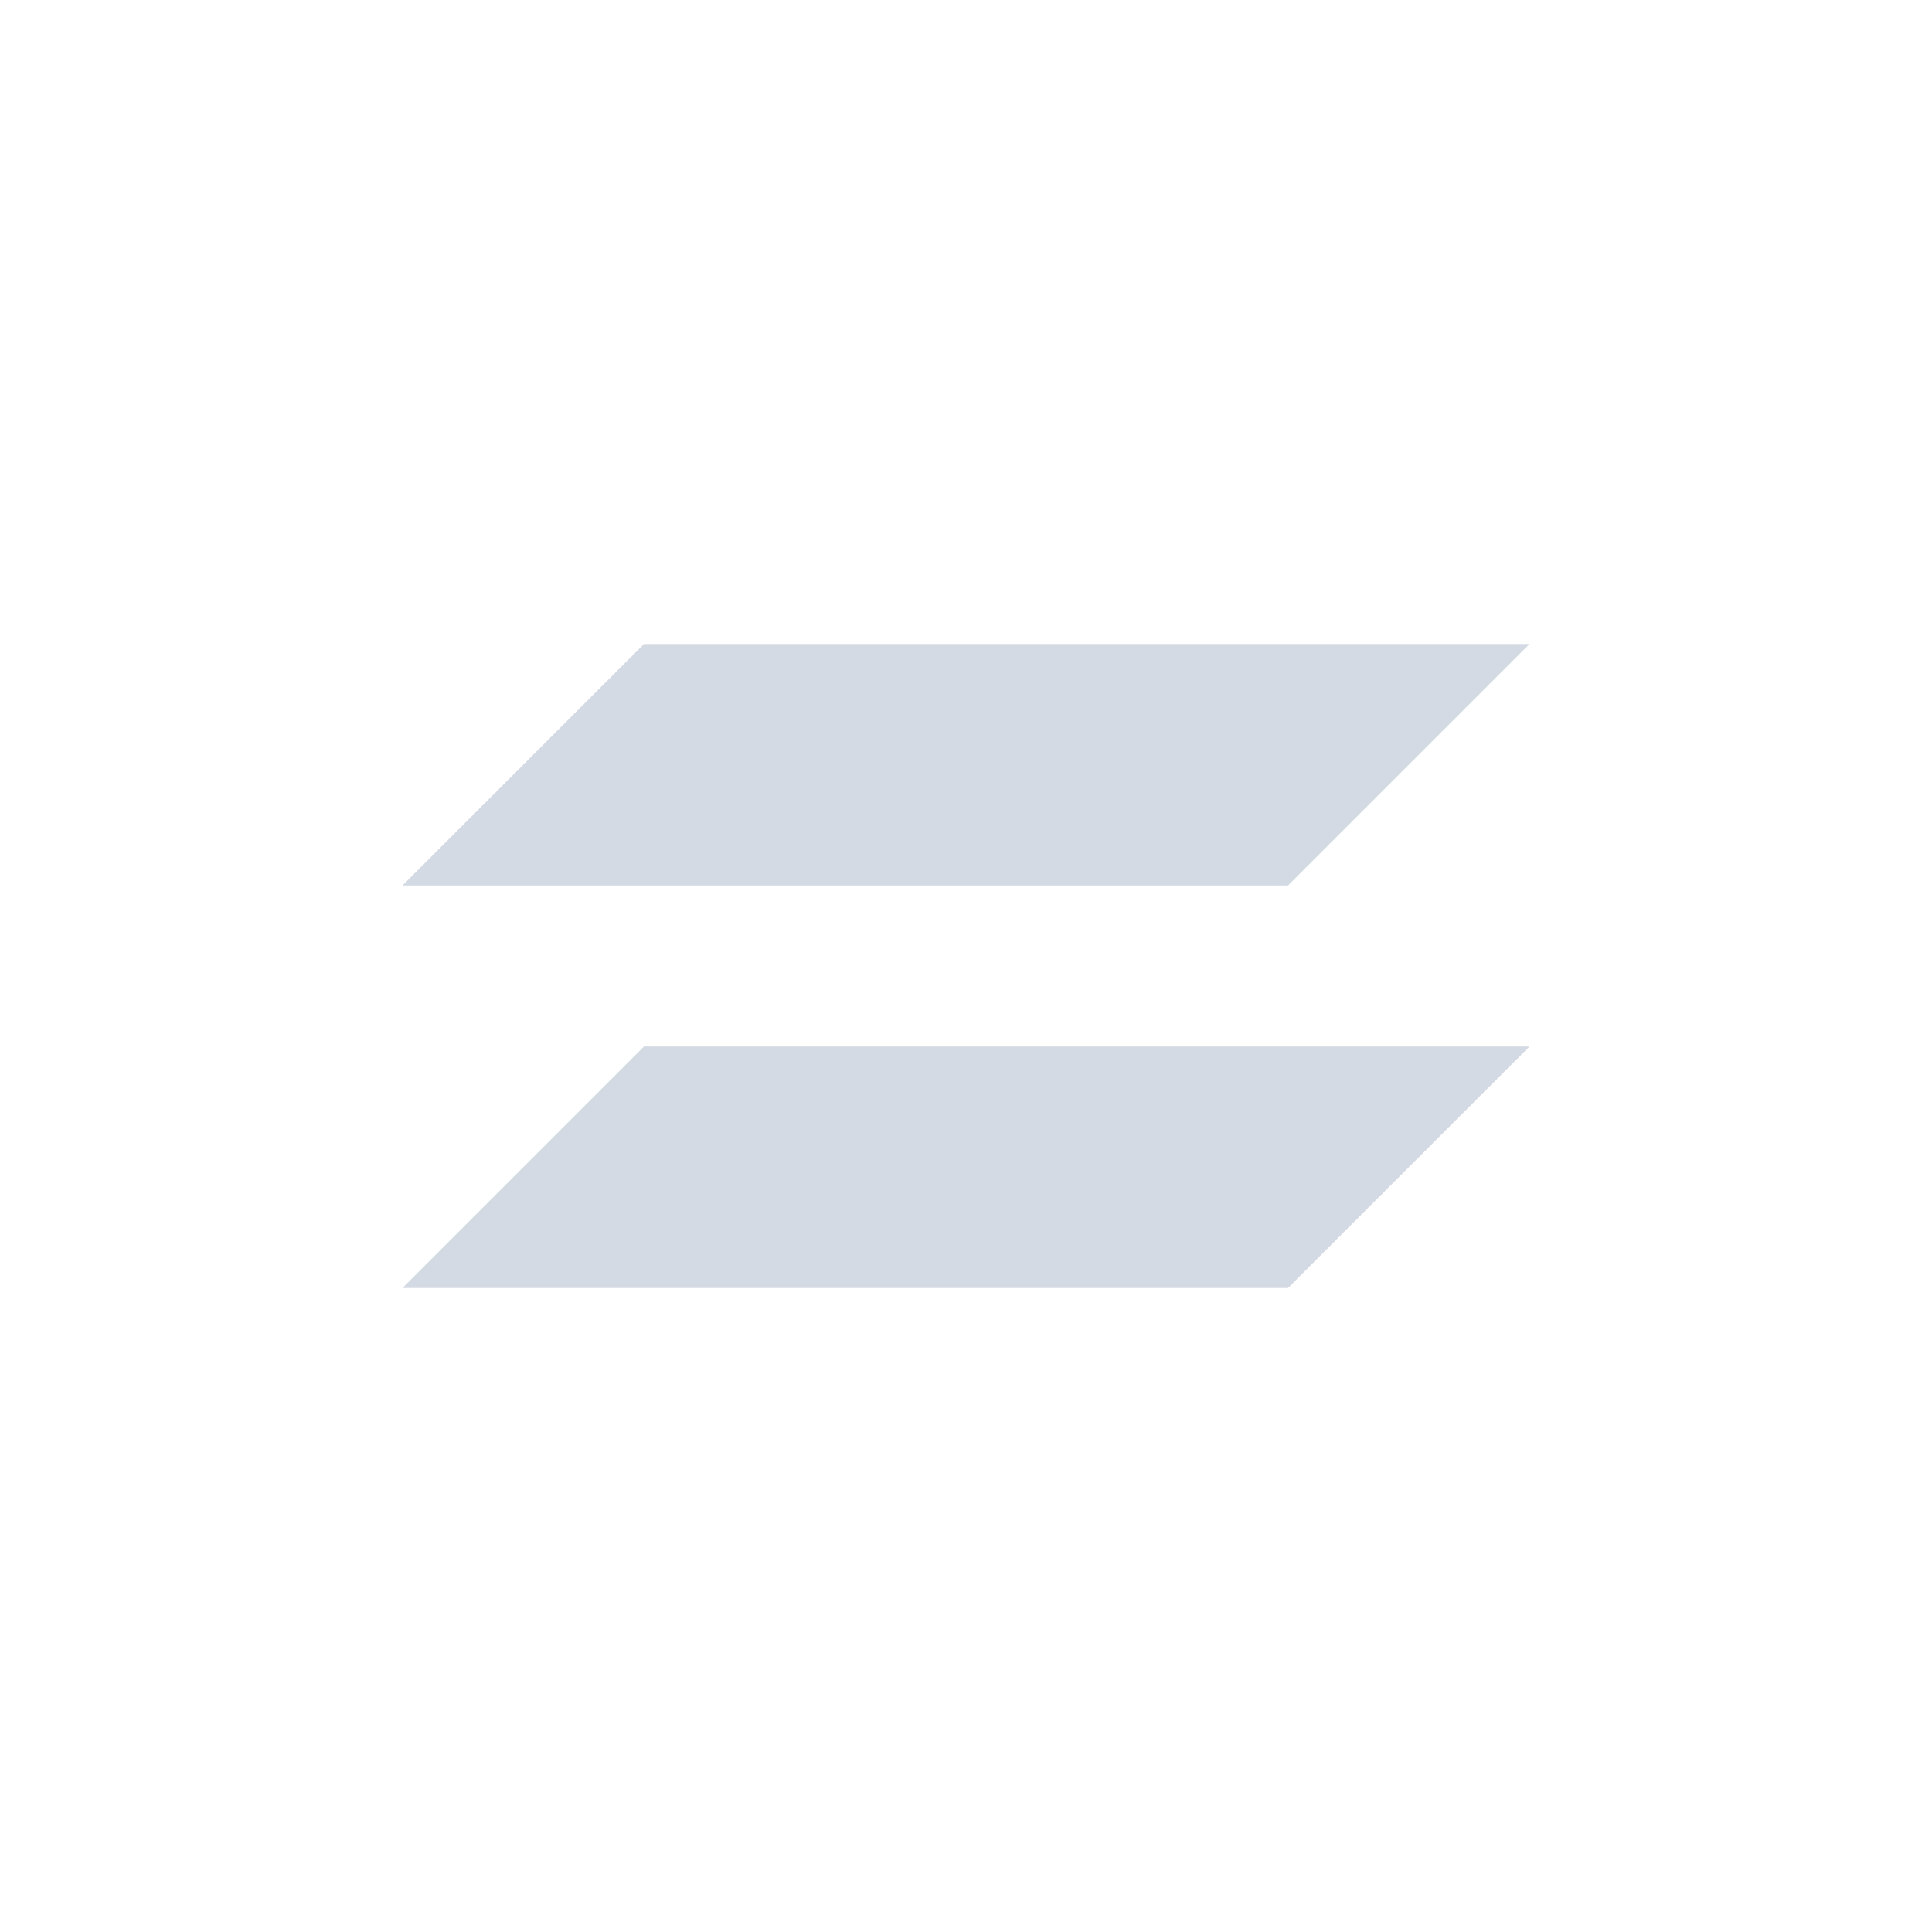 <svg xmlns="http://www.w3.org/2000/svg" width="12pt" height="12pt" version="1.1" viewBox="0 0 12 12">
 <g>
  <path style="fill:rgb(82.745%,85.49%,89.02%)" d="M 4 4 L 2.5 5.5 L 8 5.5 L 9.5 4 Z M 4 6.5 L 2.5 8 L 8 8 L 9.5 6.5 Z M 4 6.5"/>
 </g>
</svg>
